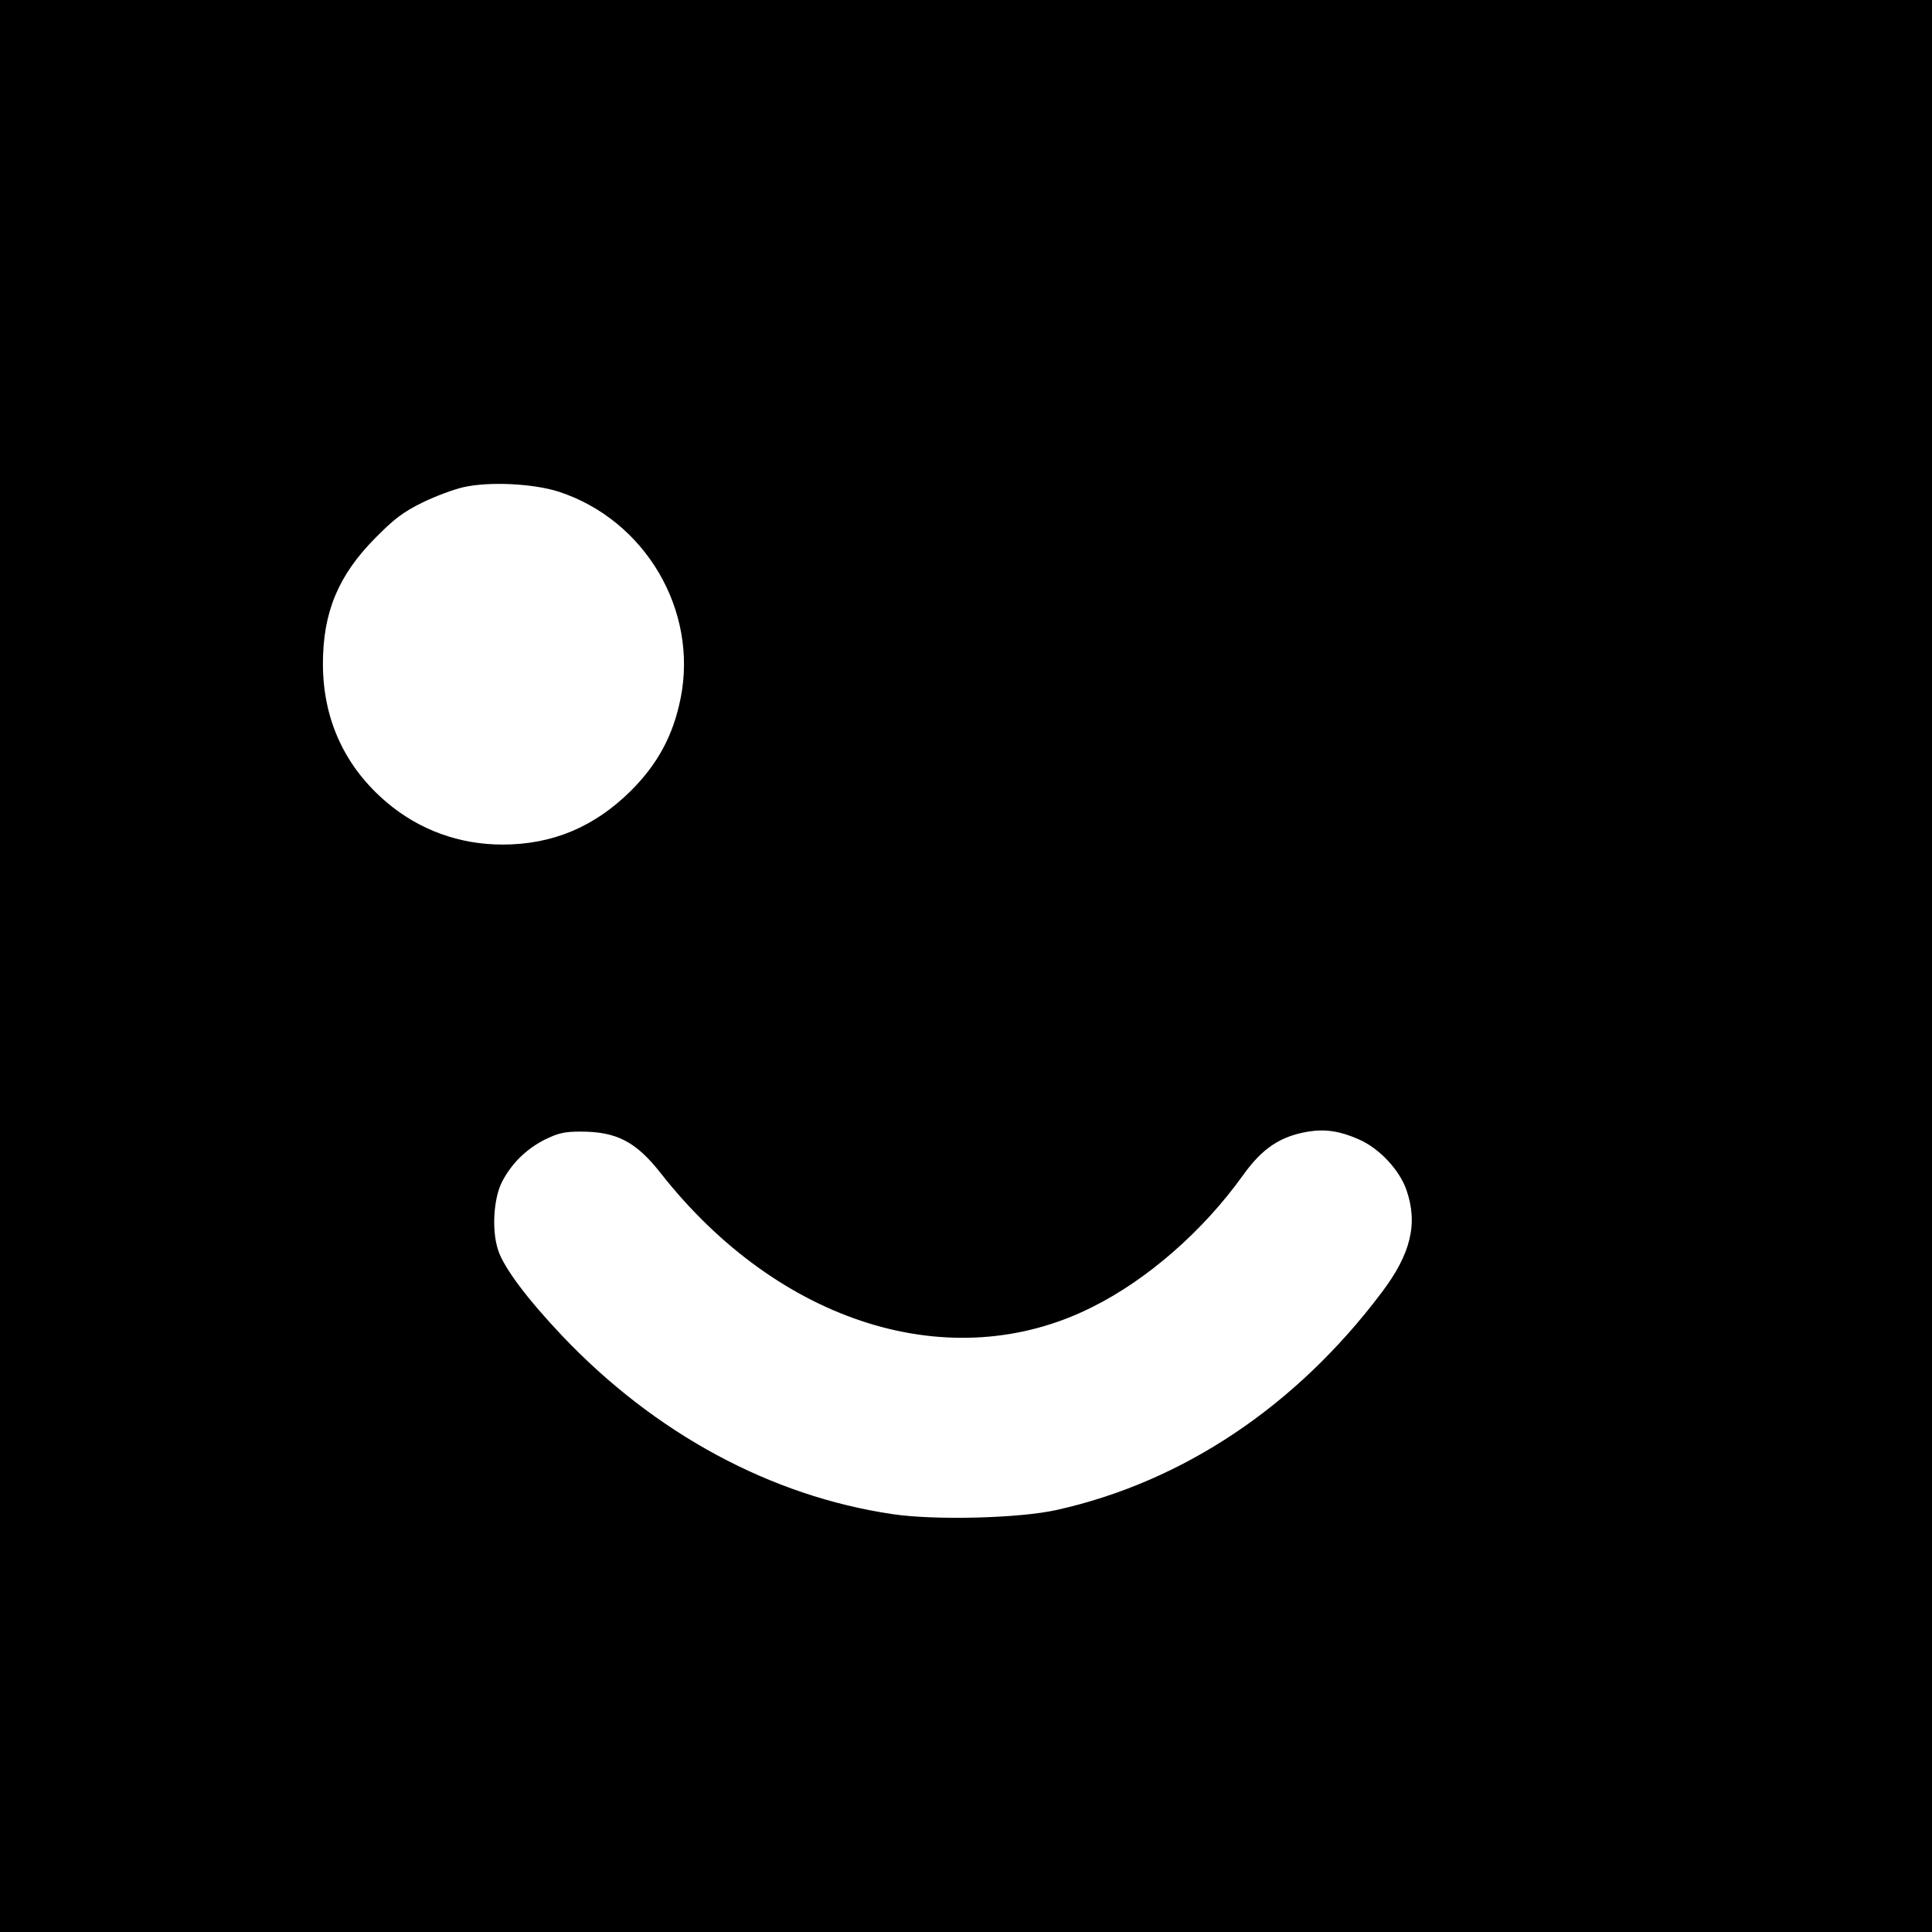 <?xml version="1.0" standalone="no"?>
<!DOCTYPE svg PUBLIC "-//W3C//DTD SVG 20010904//EN"
 "http://www.w3.org/TR/2001/REC-SVG-20010904/DTD/svg10.dtd">
<svg version="1.0" xmlns="http://www.w3.org/2000/svg"
 width="700pt" height="700pt" viewBox="0 0 700 700"
 preserveAspectRatio="xMidYMid meet">
<g transform="translate(0,700) scale(0.1,-0.1)"
fill="#000000" stroke="none">
<path d="M0 3500 l0 -3500 3500 0 3500 0 0 3500 0 3500 -3500 0 -3500 0 0
-3500z m2026 1718 c312 -103 504 -429 440 -748 -27 -135 -83 -238 -180 -335
-132 -131 -284 -195 -465 -195 -157 0 -302 53 -420 153 -152 129 -231 301
-231 502 0 187 56 321 190 456 68 69 101 94 170 128 47 23 114 48 150 56 93
21 254 13 346 -17z m2897 -2346 c74 -32 148 -111 173 -184 42 -122 16 -231
-90 -371 -310 -412 -720 -686 -1178 -788 -134 -30 -441 -38 -594 -15 -440 65
-860 291 -1197 646 -126 133 -211 246 -232 310 -24 71 -17 188 14 248 34 66
87 118 153 152 51 25 73 30 132 30 131 0 201 -37 291 -152 428 -544 1052 -739
1560 -485 202 100 404 277 548 478 70 98 135 142 237 159 62 10 115 2 183 -28z"/>
</g>
</svg>
